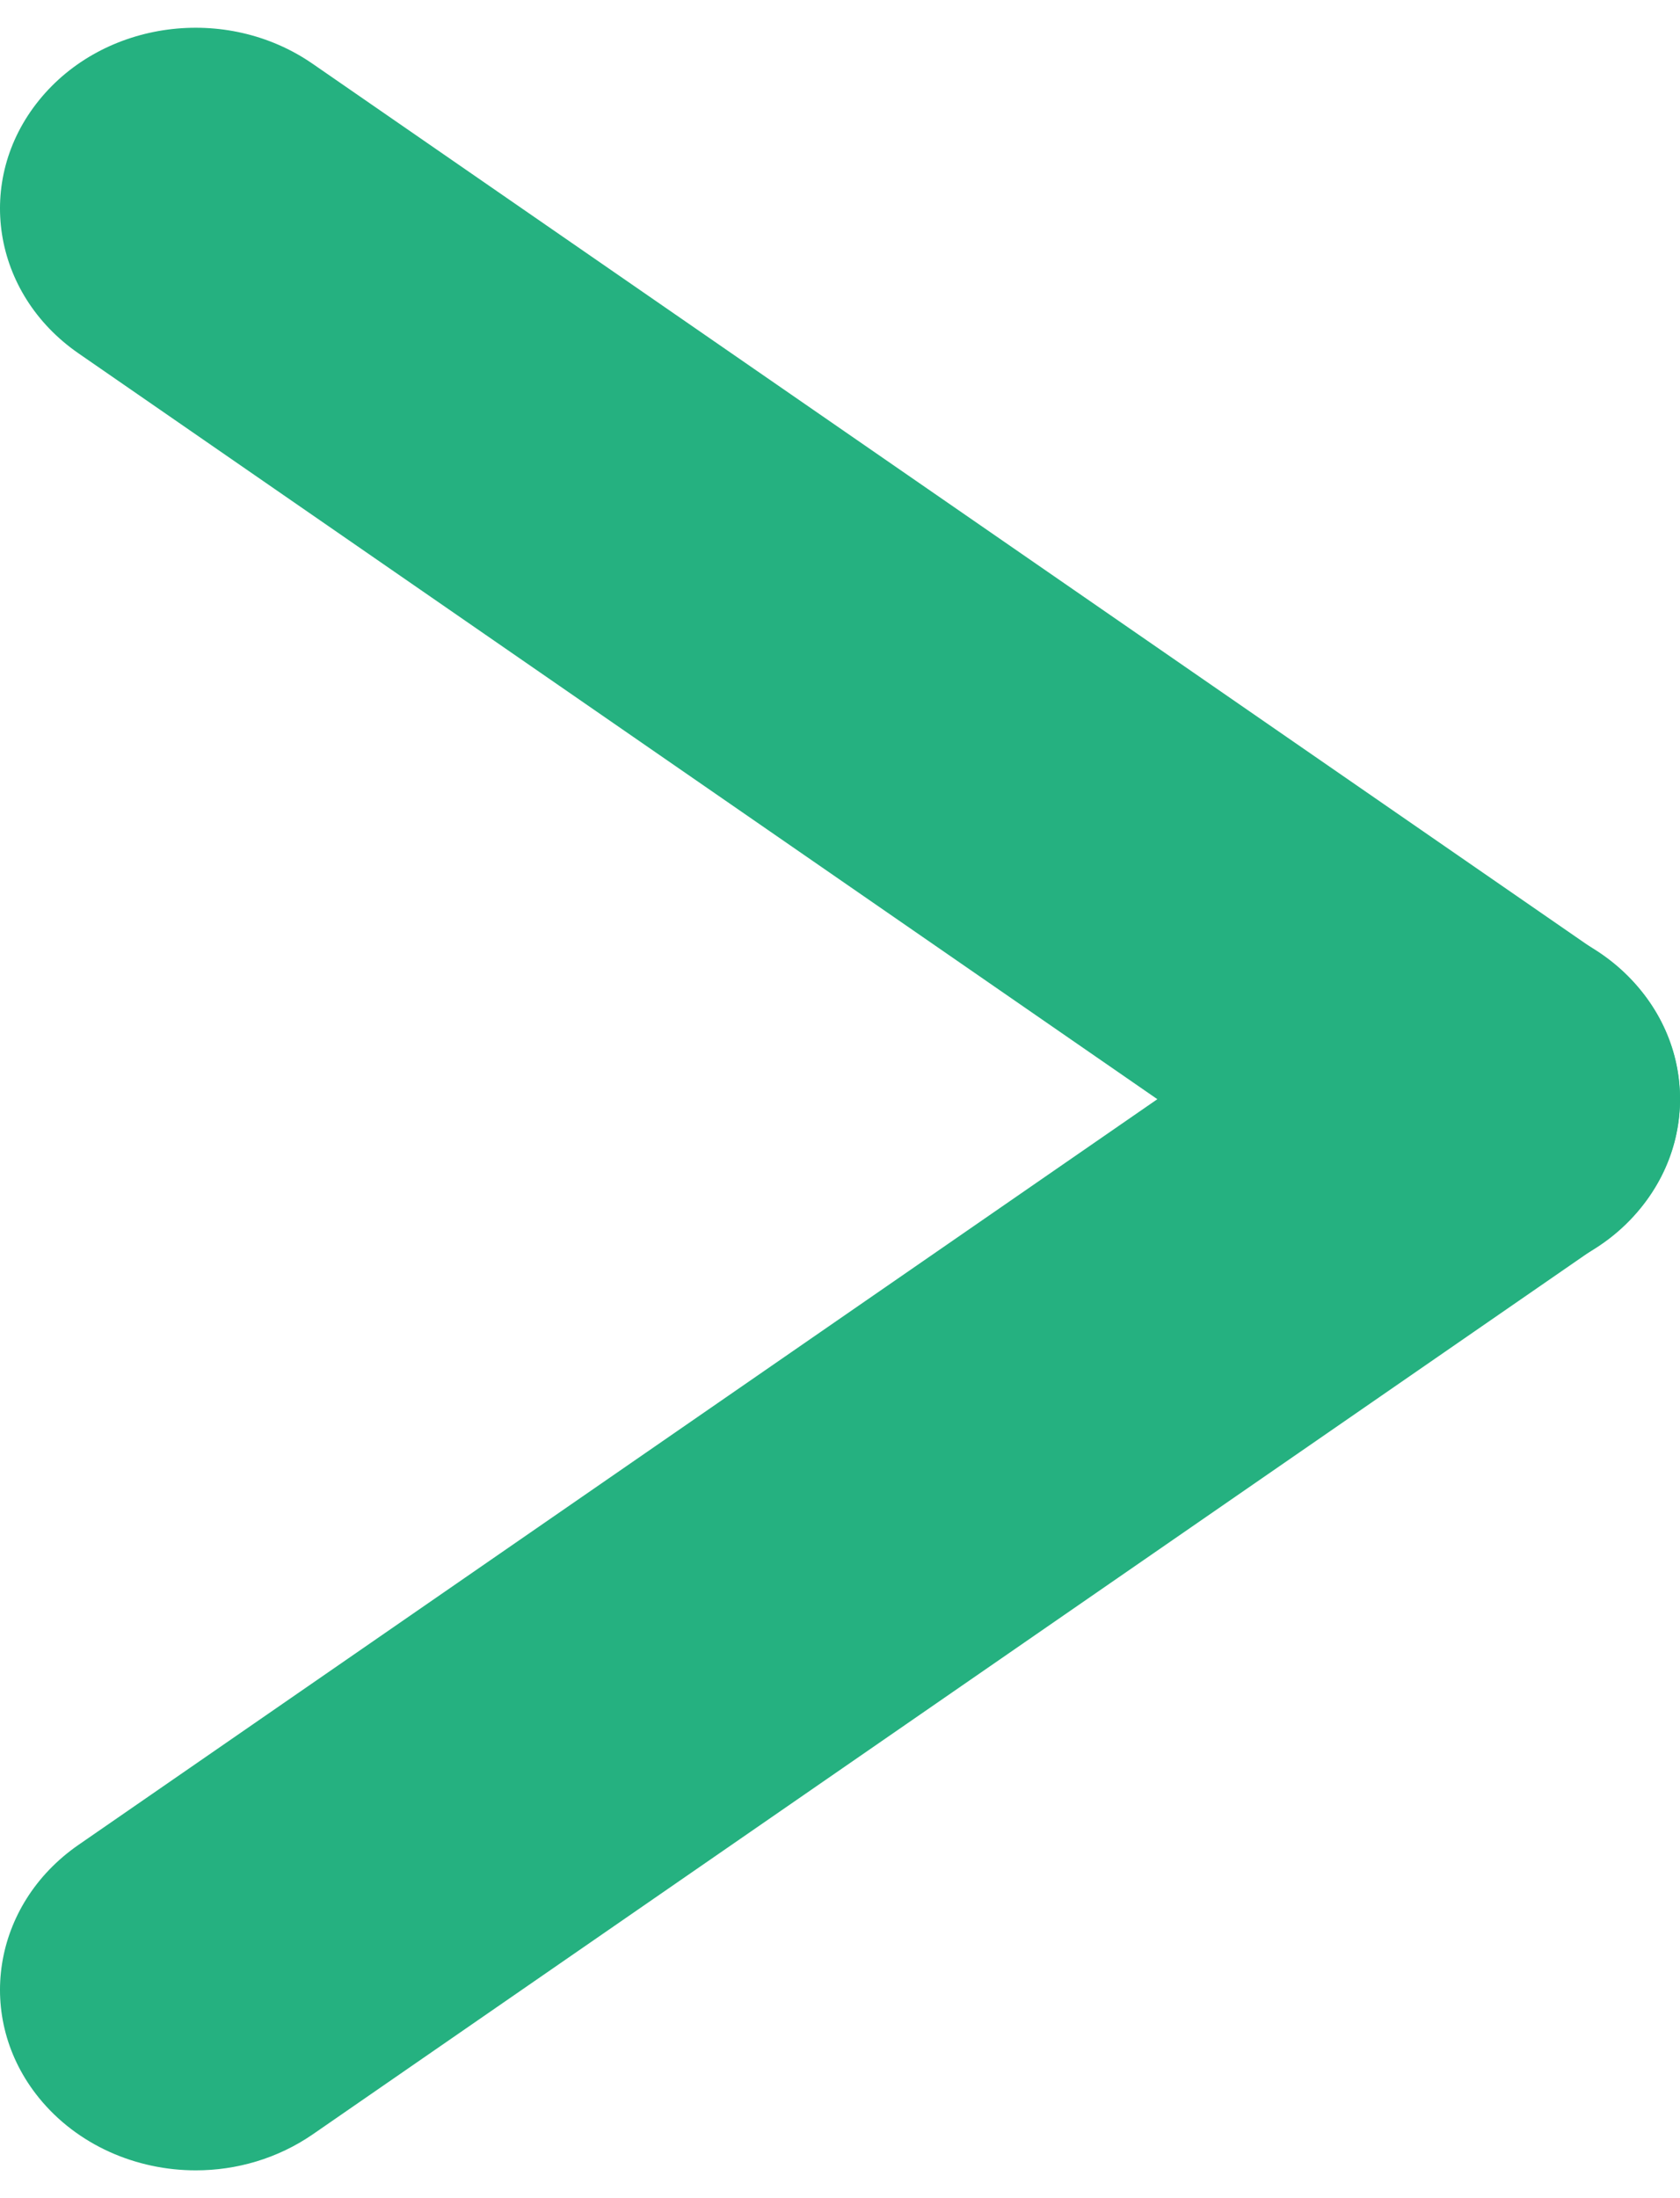 <svg width="26" height="34" viewBox="0 0 26 34" fill="none" xmlns="http://www.w3.org/2000/svg">
<path d="M22.971 19.803C22.341 19.803 21.706 19.622 21.161 19.247L1.214 5.465C-0.123 4.54 -0.399 2.79 0.603 1.552C1.604 0.313 3.502 0.062 4.839 0.987L24.786 14.766C26.124 15.691 26.399 17.441 25.397 18.68C24.804 19.415 23.893 19.8 22.971 19.8V19.803Z" fill="#25B180"/>
<path d="M3.03 33.57C2.11 33.57 1.199 33.182 0.603 32.449C-0.399 31.214 -0.123 29.461 1.214 28.536L21.161 14.757C22.498 13.831 24.396 14.086 25.397 15.321C26.399 16.557 26.124 18.31 24.786 19.235L4.839 33.014C4.294 33.389 3.659 33.57 3.03 33.57Z" fill="#25B180"/>
</svg>
